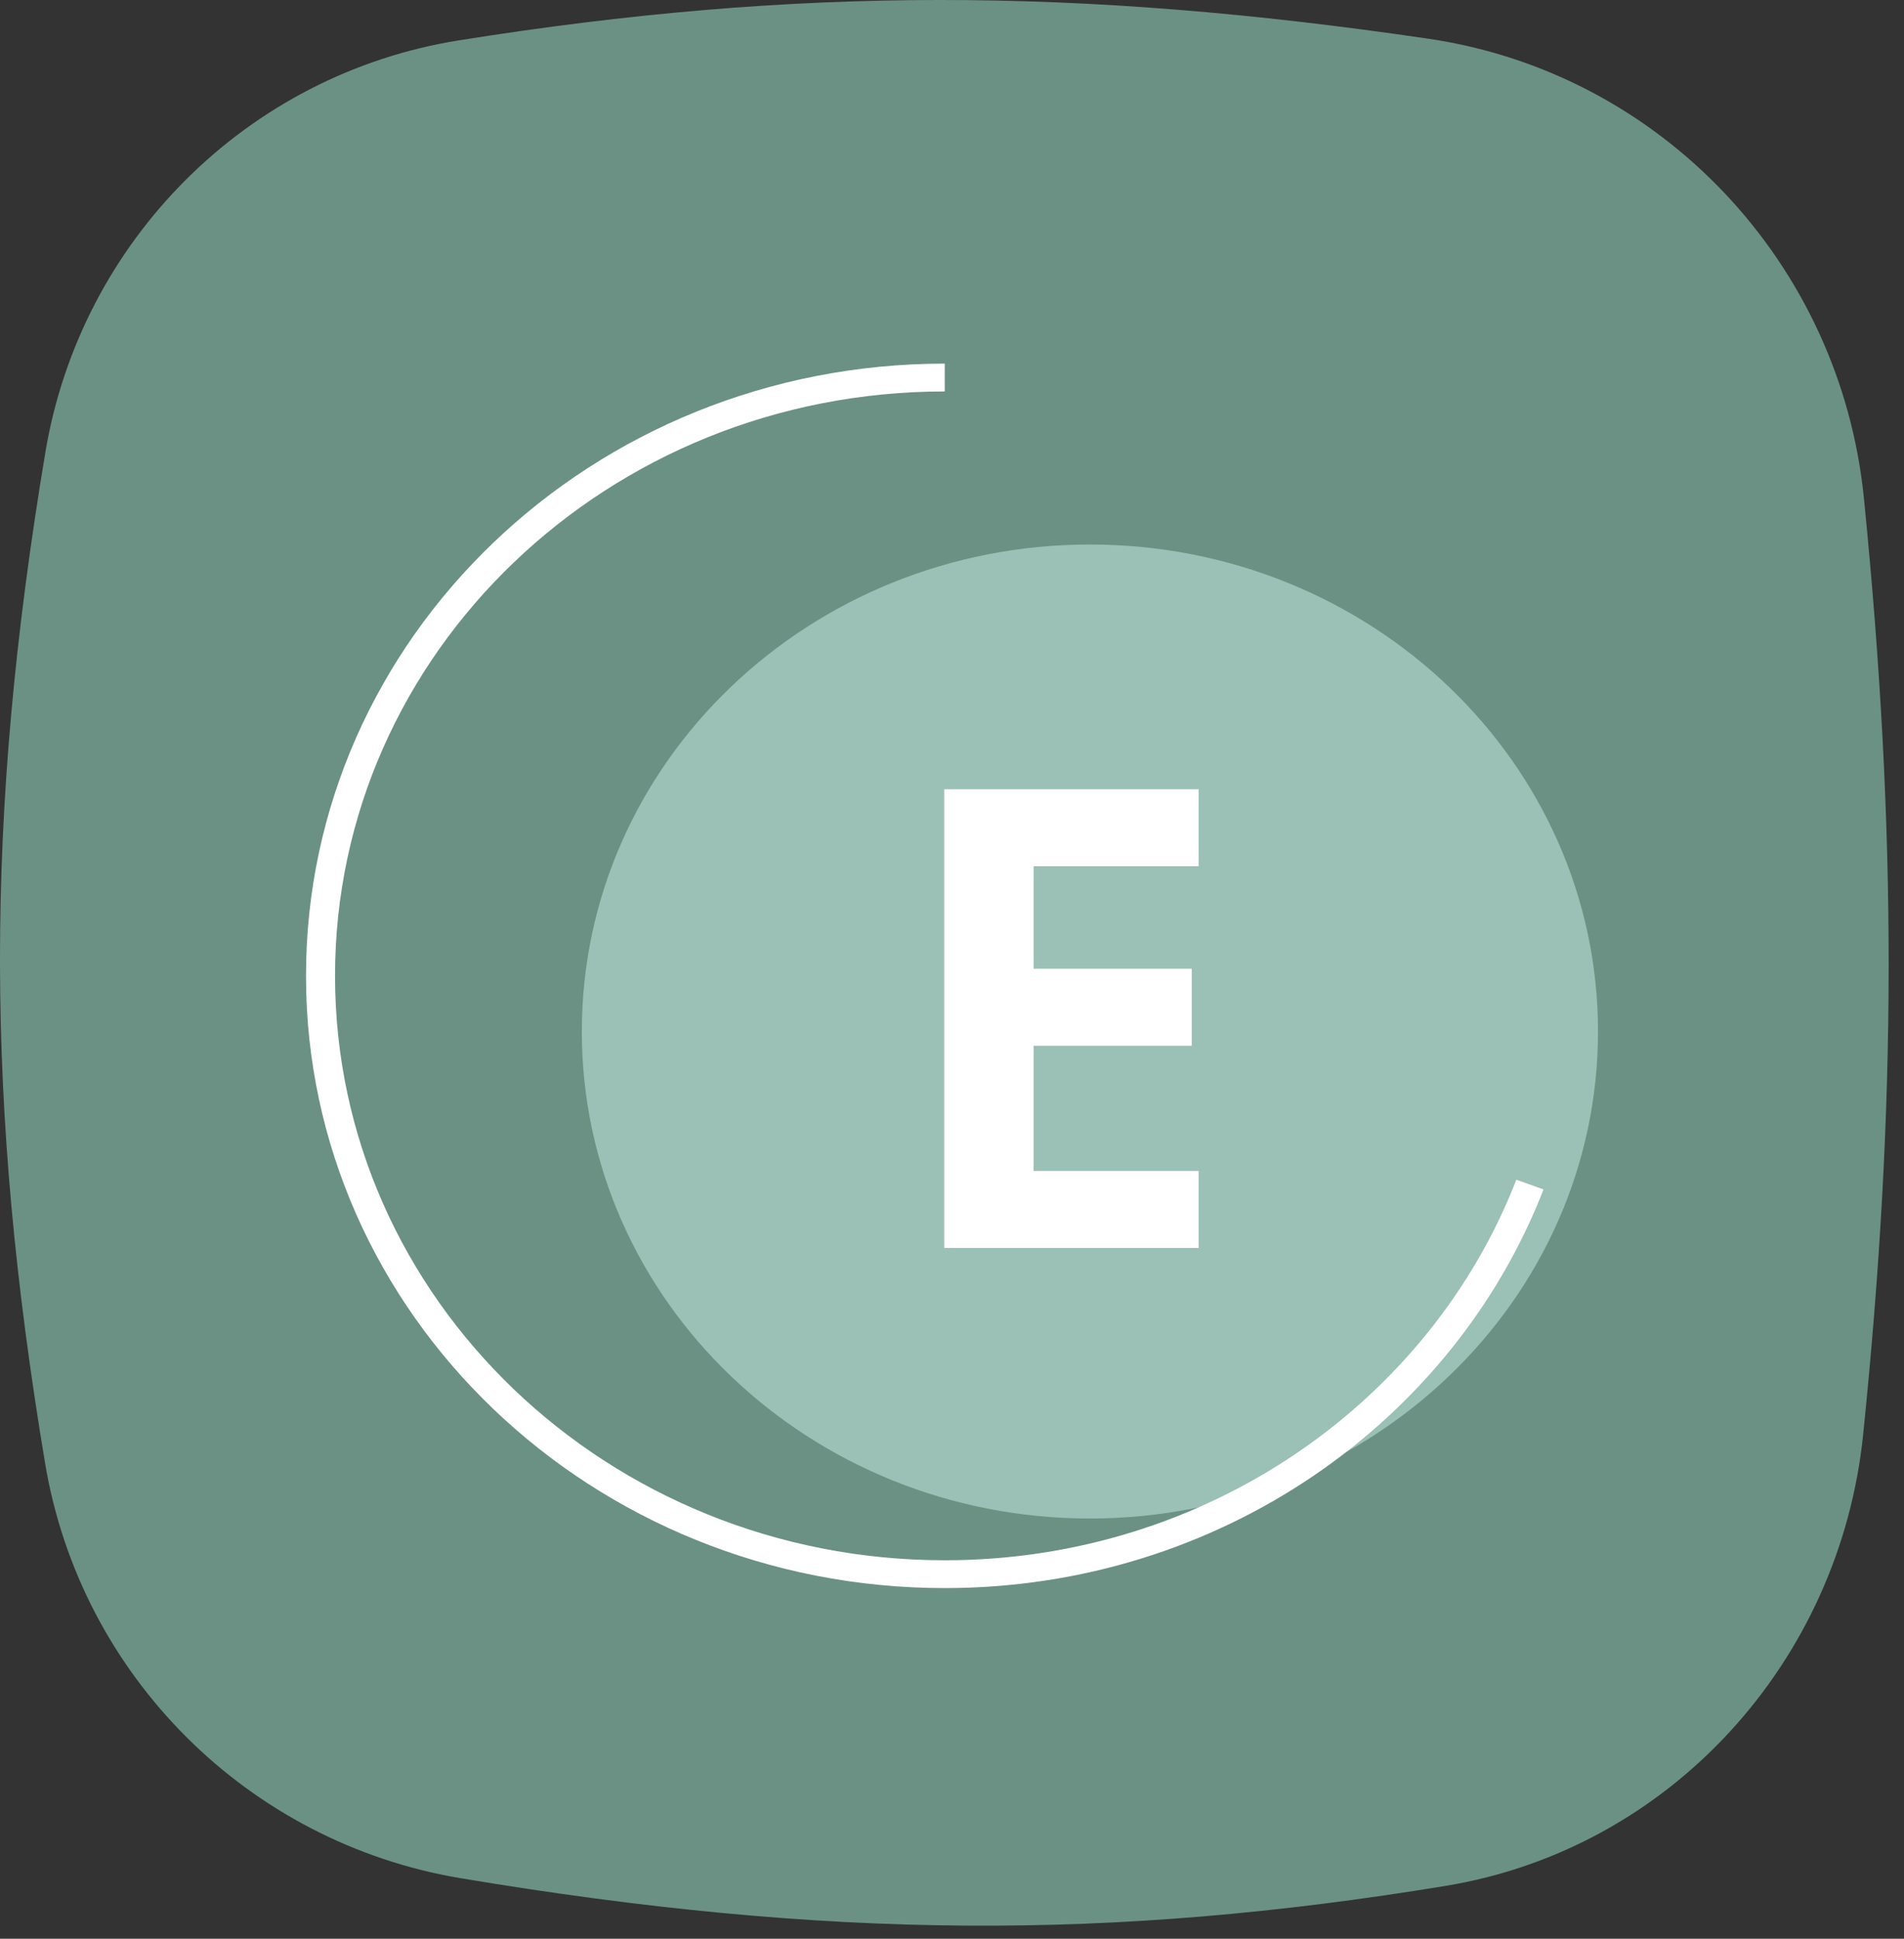 <svg xmlns="http://www.w3.org/2000/svg" width="112" height="114" viewBox="0 0 112 114" fill="none"><rect x="0" y="0" width="112" height="114" fill="#333333" stroke="none"/><path d="M2.668 26.602C4.748 14.154 14.533 4.361 26.996 2.373C46.905 -0.802 63.41 -0.748 84.016 2.276C97.742 4.29 108.269 15.508 109.644 29.314C111.592 48.866 111.586 64.938 109.597 84.355C108.229 97.71 98.268 108.722 85.021 110.895C65.346 114.124 48.656 114.04 27.114 110.445C14.604 108.357 4.745 98.555 2.654 86.046C-0.844 65.114 -0.93 48.147 2.668 26.602Z" fill="#6B9185"></path><path d="M94 60.655C94 76.47 80.619 89.291 64.112 89.291C47.606 89.291 34.225 76.47 34.225 60.655C34.225 44.839 47.606 32.018 64.112 32.018C80.619 32.018 94 44.839 94 60.655Z" fill="#9BC0B5"></path><path fill-rule="evenodd" clip-rule="evenodd" d="M55.573 23.018C35.765 23.018 19.708 38.404 19.708 57.382C19.708 76.361 35.765 91.746 55.573 91.746C70.979 91.746 84.118 82.438 89.196 69.369L90.796 69.94C85.478 83.629 71.715 93.382 55.573 93.382C34.822 93.382 18 77.264 18 57.382C18 37.5 34.822 21.382 55.573 21.382V23.018Z" fill="white"></path><path d="M70.506 46.406V50.935H60.799V56.962H70.102V61.491H60.799V68.852H70.506V73.382H55.542V46.406H70.506Z" fill="white"></path></svg>